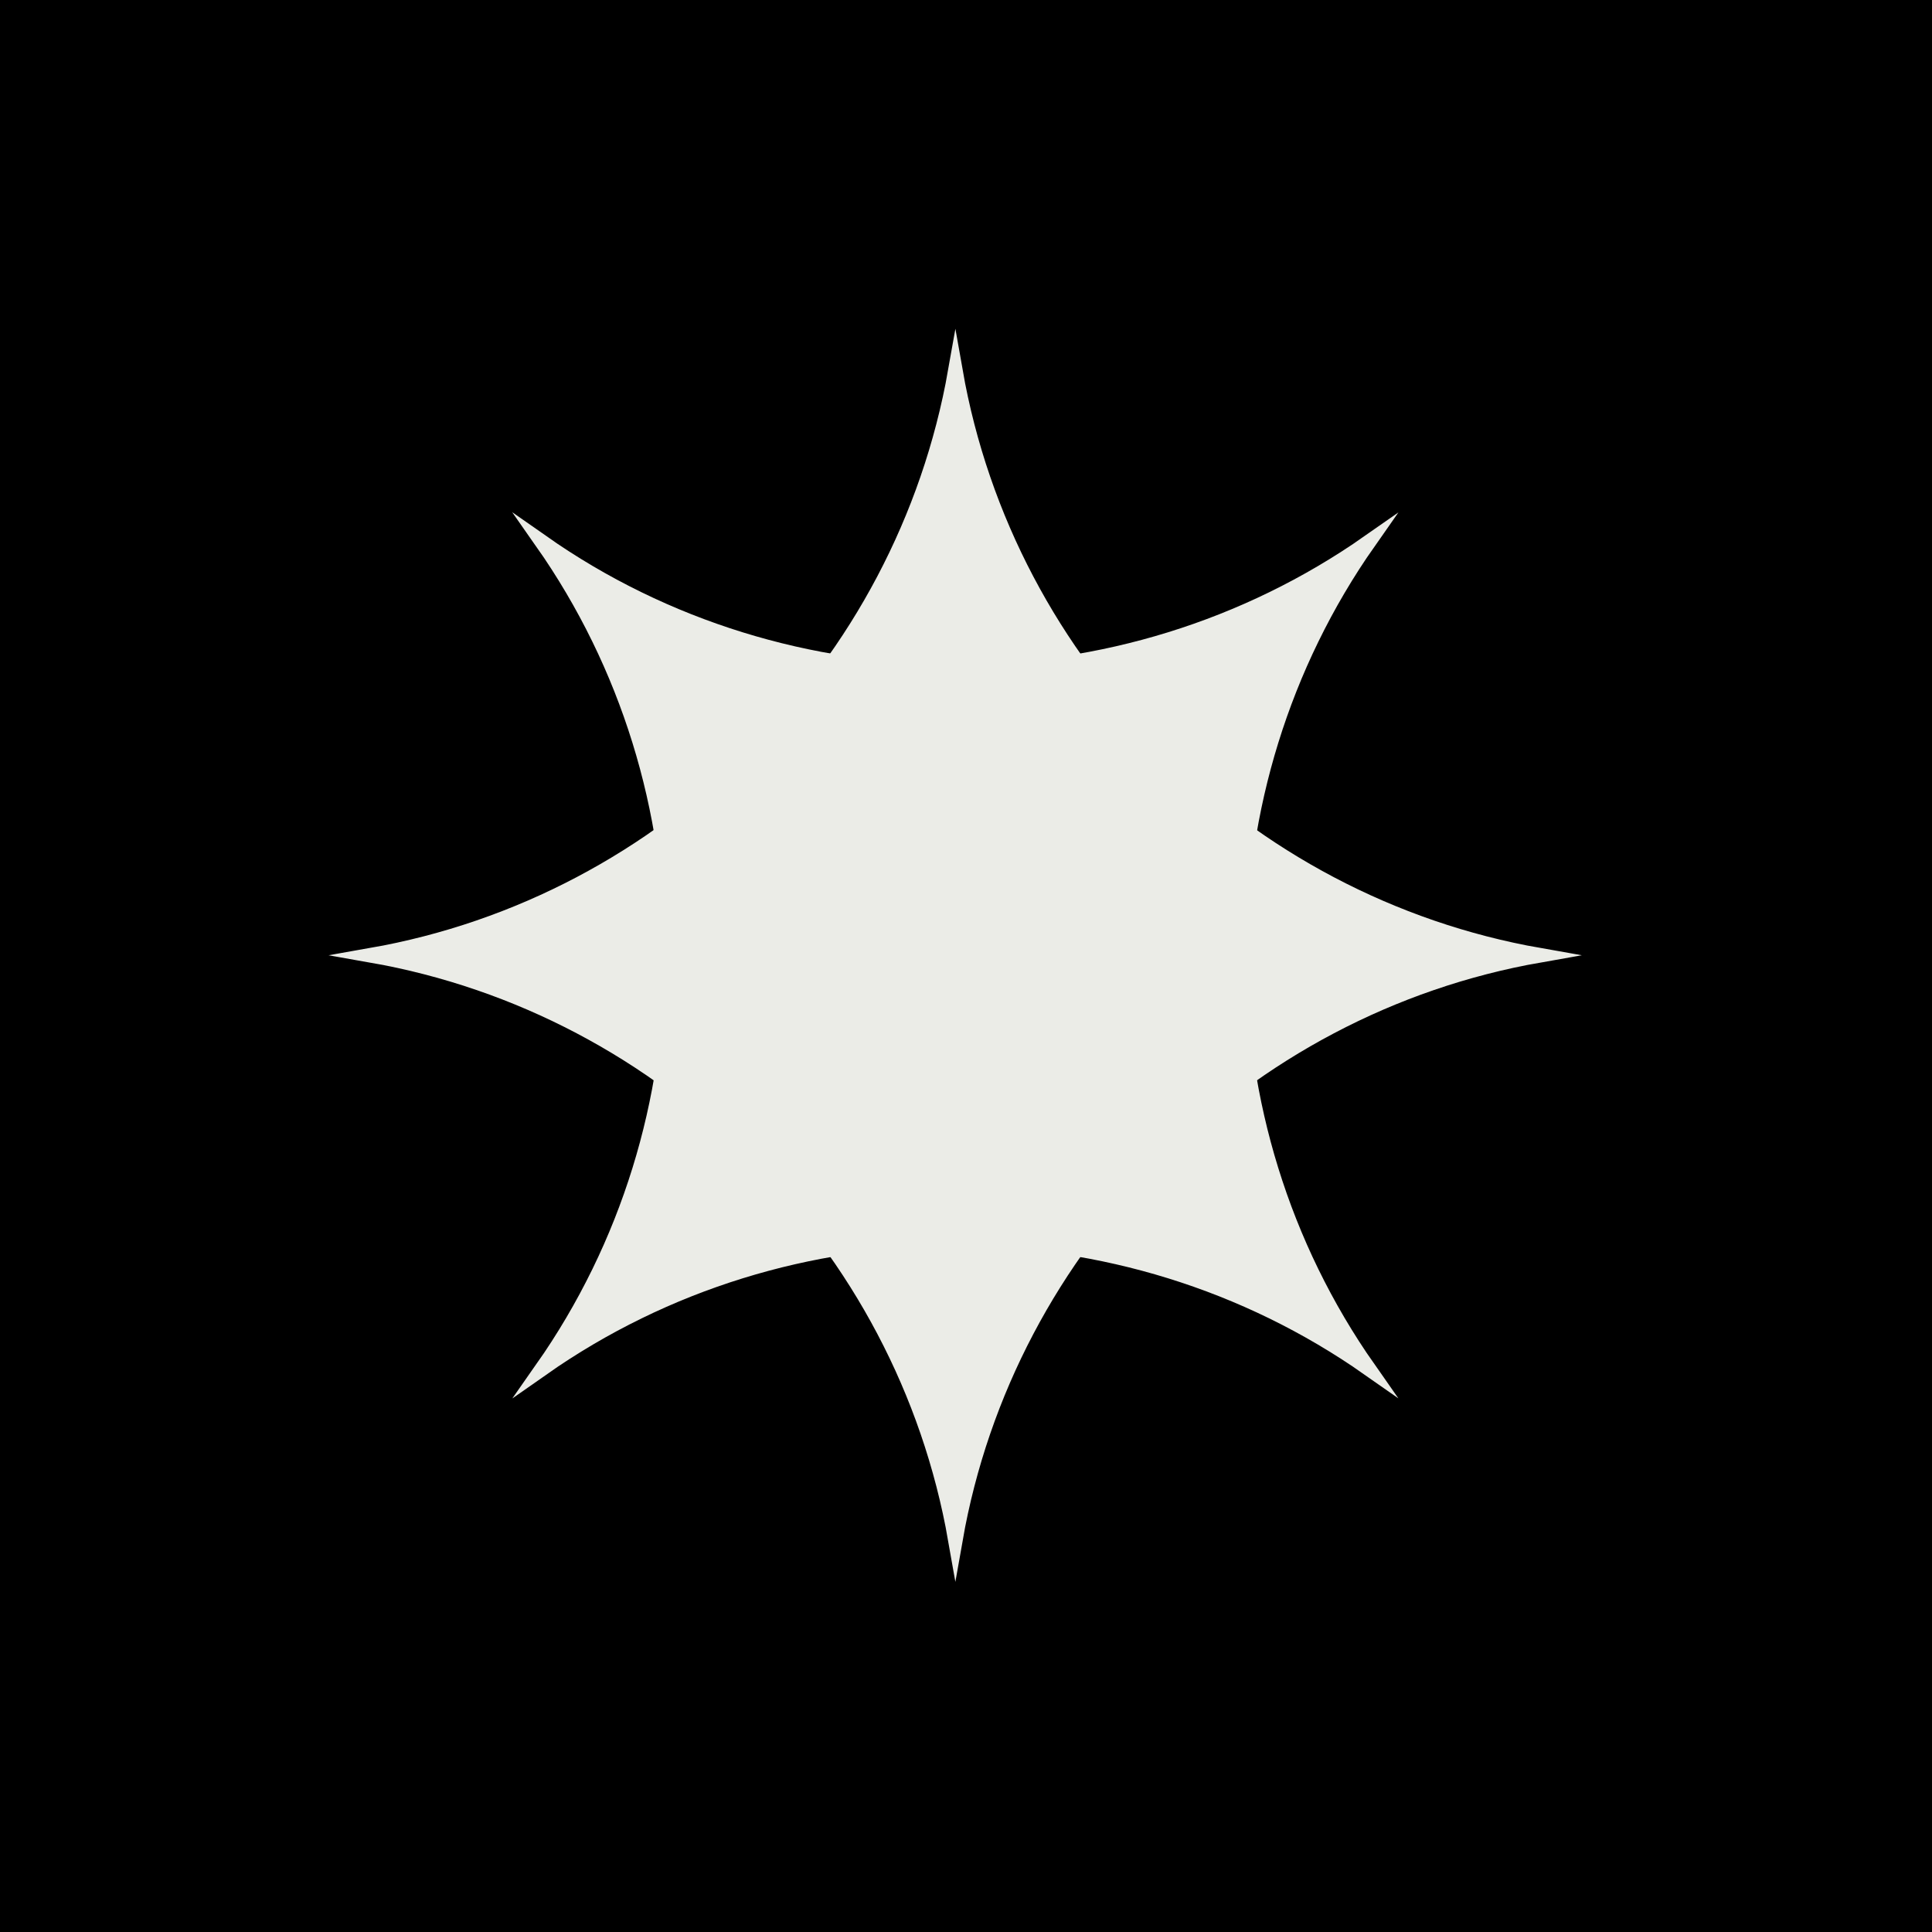 <svg xmlns="http://www.w3.org/2000/svg" fill="none" viewBox="0 0 90 90" height="90" width="90">
<rect x="0" y="0" width="90" height="90" fill="#808080" stroke="none"/>
<g clip-path="url(#clip0_682_397)">
<rect fill="white" height="90" width="90"></rect>
<rect fill="black" height="90" width="90"></rect>
<path stroke-miterlimit="10" stroke-width="0.68" stroke="#EBECE7" fill="#EBECE7" d="M71.721 44.5C57.906 46.926 46.931 57.904 44.505 71.723C42.08 57.904 31.104 46.926 17.273 44.5C31.089 42.074 42.064 31.096 44.505 17.277C46.931 31.096 57.906 42.074 71.721 44.5Z"></path>
<path stroke-miterlimit="10" stroke-width="0.68" stroke="#EBECE7" fill="#EBECE7" d="M63.751 63.75C52.266 55.697 36.743 55.699 25.256 63.755C33.313 52.269 33.315 36.745 25.25 25.25C36.735 33.303 52.258 33.301 63.756 25.256C55.699 36.742 55.697 52.266 63.751 63.75Z"></path>
</g>
<defs>
<clipPath id="clip0_682_397">
<rect fill="white" height="90" width="90"></rect>
</clipPath>
</defs>
</svg>
